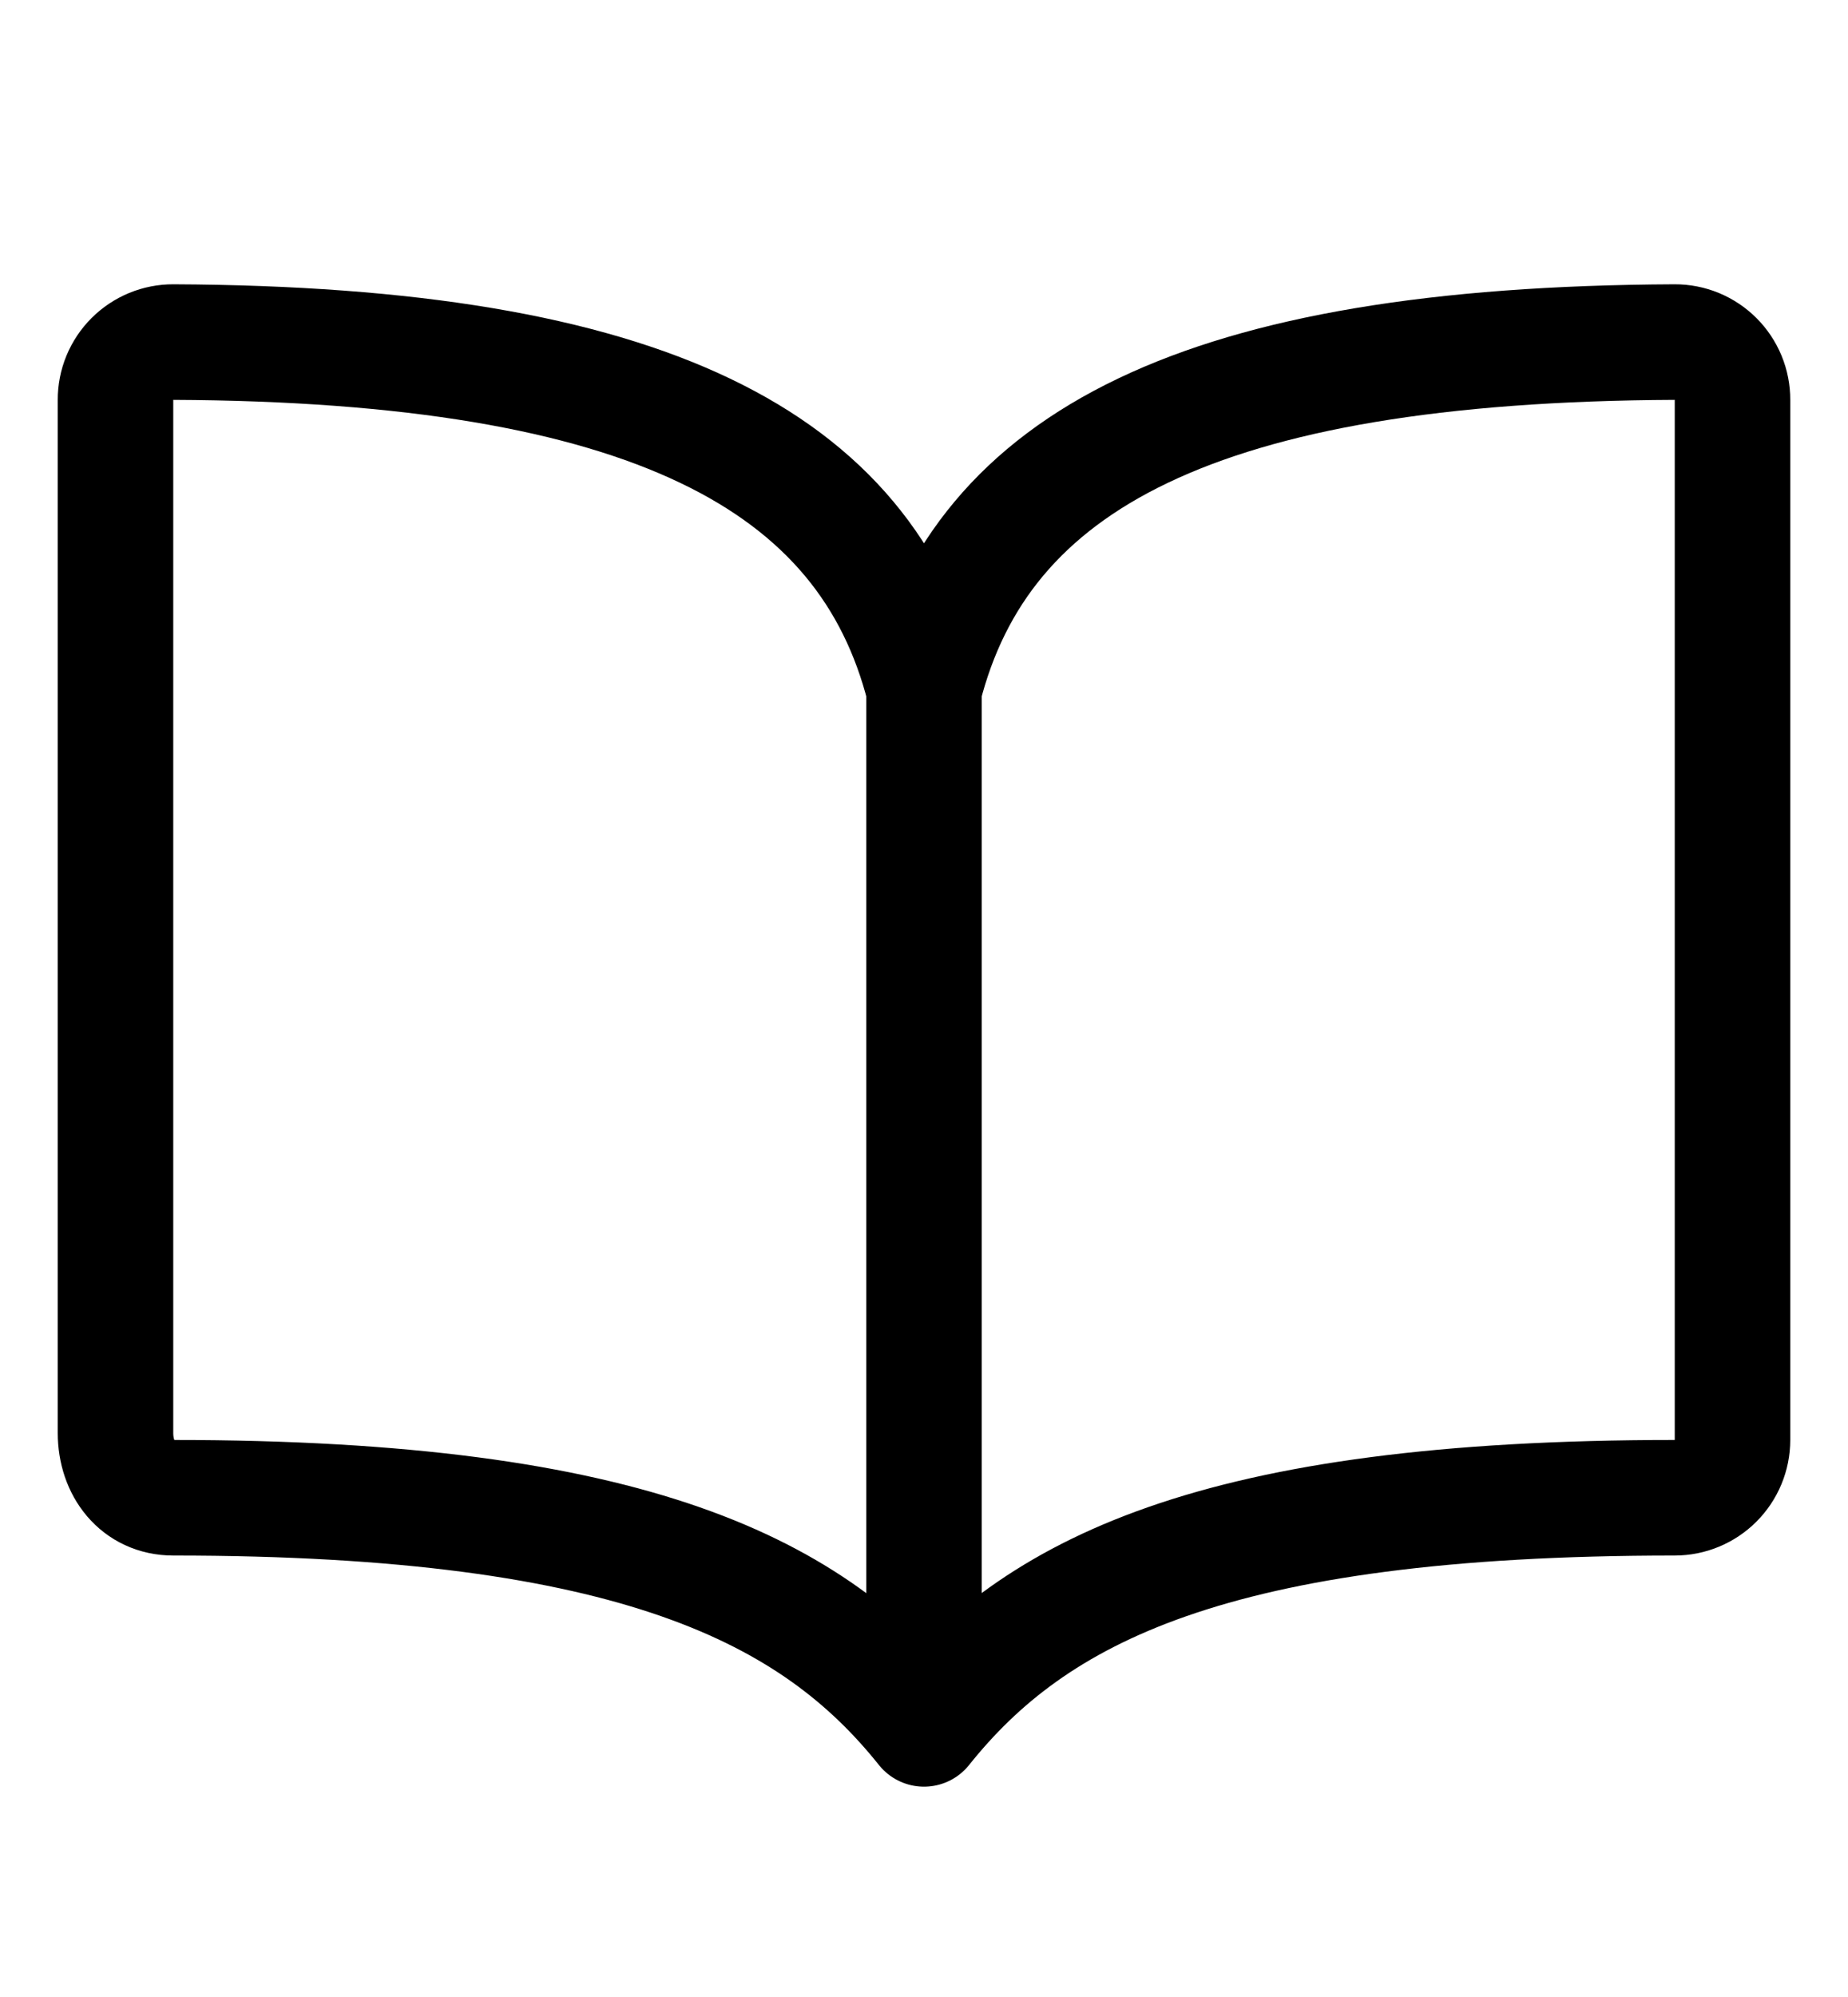 <svg width="50" height="54" viewBox="0 0 50 54" fill="none" xmlns="http://www.w3.org/2000/svg">
<path d="M25 18.625C26.562 12.457 32.464 9.308 45.312 9.25C45.518 9.249 45.721 9.289 45.911 9.367C46.101 9.446 46.274 9.561 46.419 9.706C46.564 9.851 46.679 10.024 46.758 10.214C46.836 10.404 46.876 10.607 46.875 10.812V38.938C46.875 39.352 46.71 39.749 46.417 40.042C46.124 40.335 45.727 40.5 45.312 40.5C32.812 40.5 27.983 43.02 25 46.75M25 18.625C23.438 12.457 17.536 9.308 4.688 9.25C4.482 9.249 4.279 9.289 4.089 9.367C3.899 9.446 3.726 9.561 3.581 9.706C3.436 9.851 3.321 10.024 3.242 10.214C3.164 10.404 3.124 10.607 3.125 10.812V38.749C3.125 39.714 3.723 40.5 4.688 40.5C17.188 40.5 22.034 43.039 25 46.75M25 18.625V46.75" stroke="black" stroke-width="3.125" stroke-linecap="round" stroke-linejoin="round"/>
</svg>
